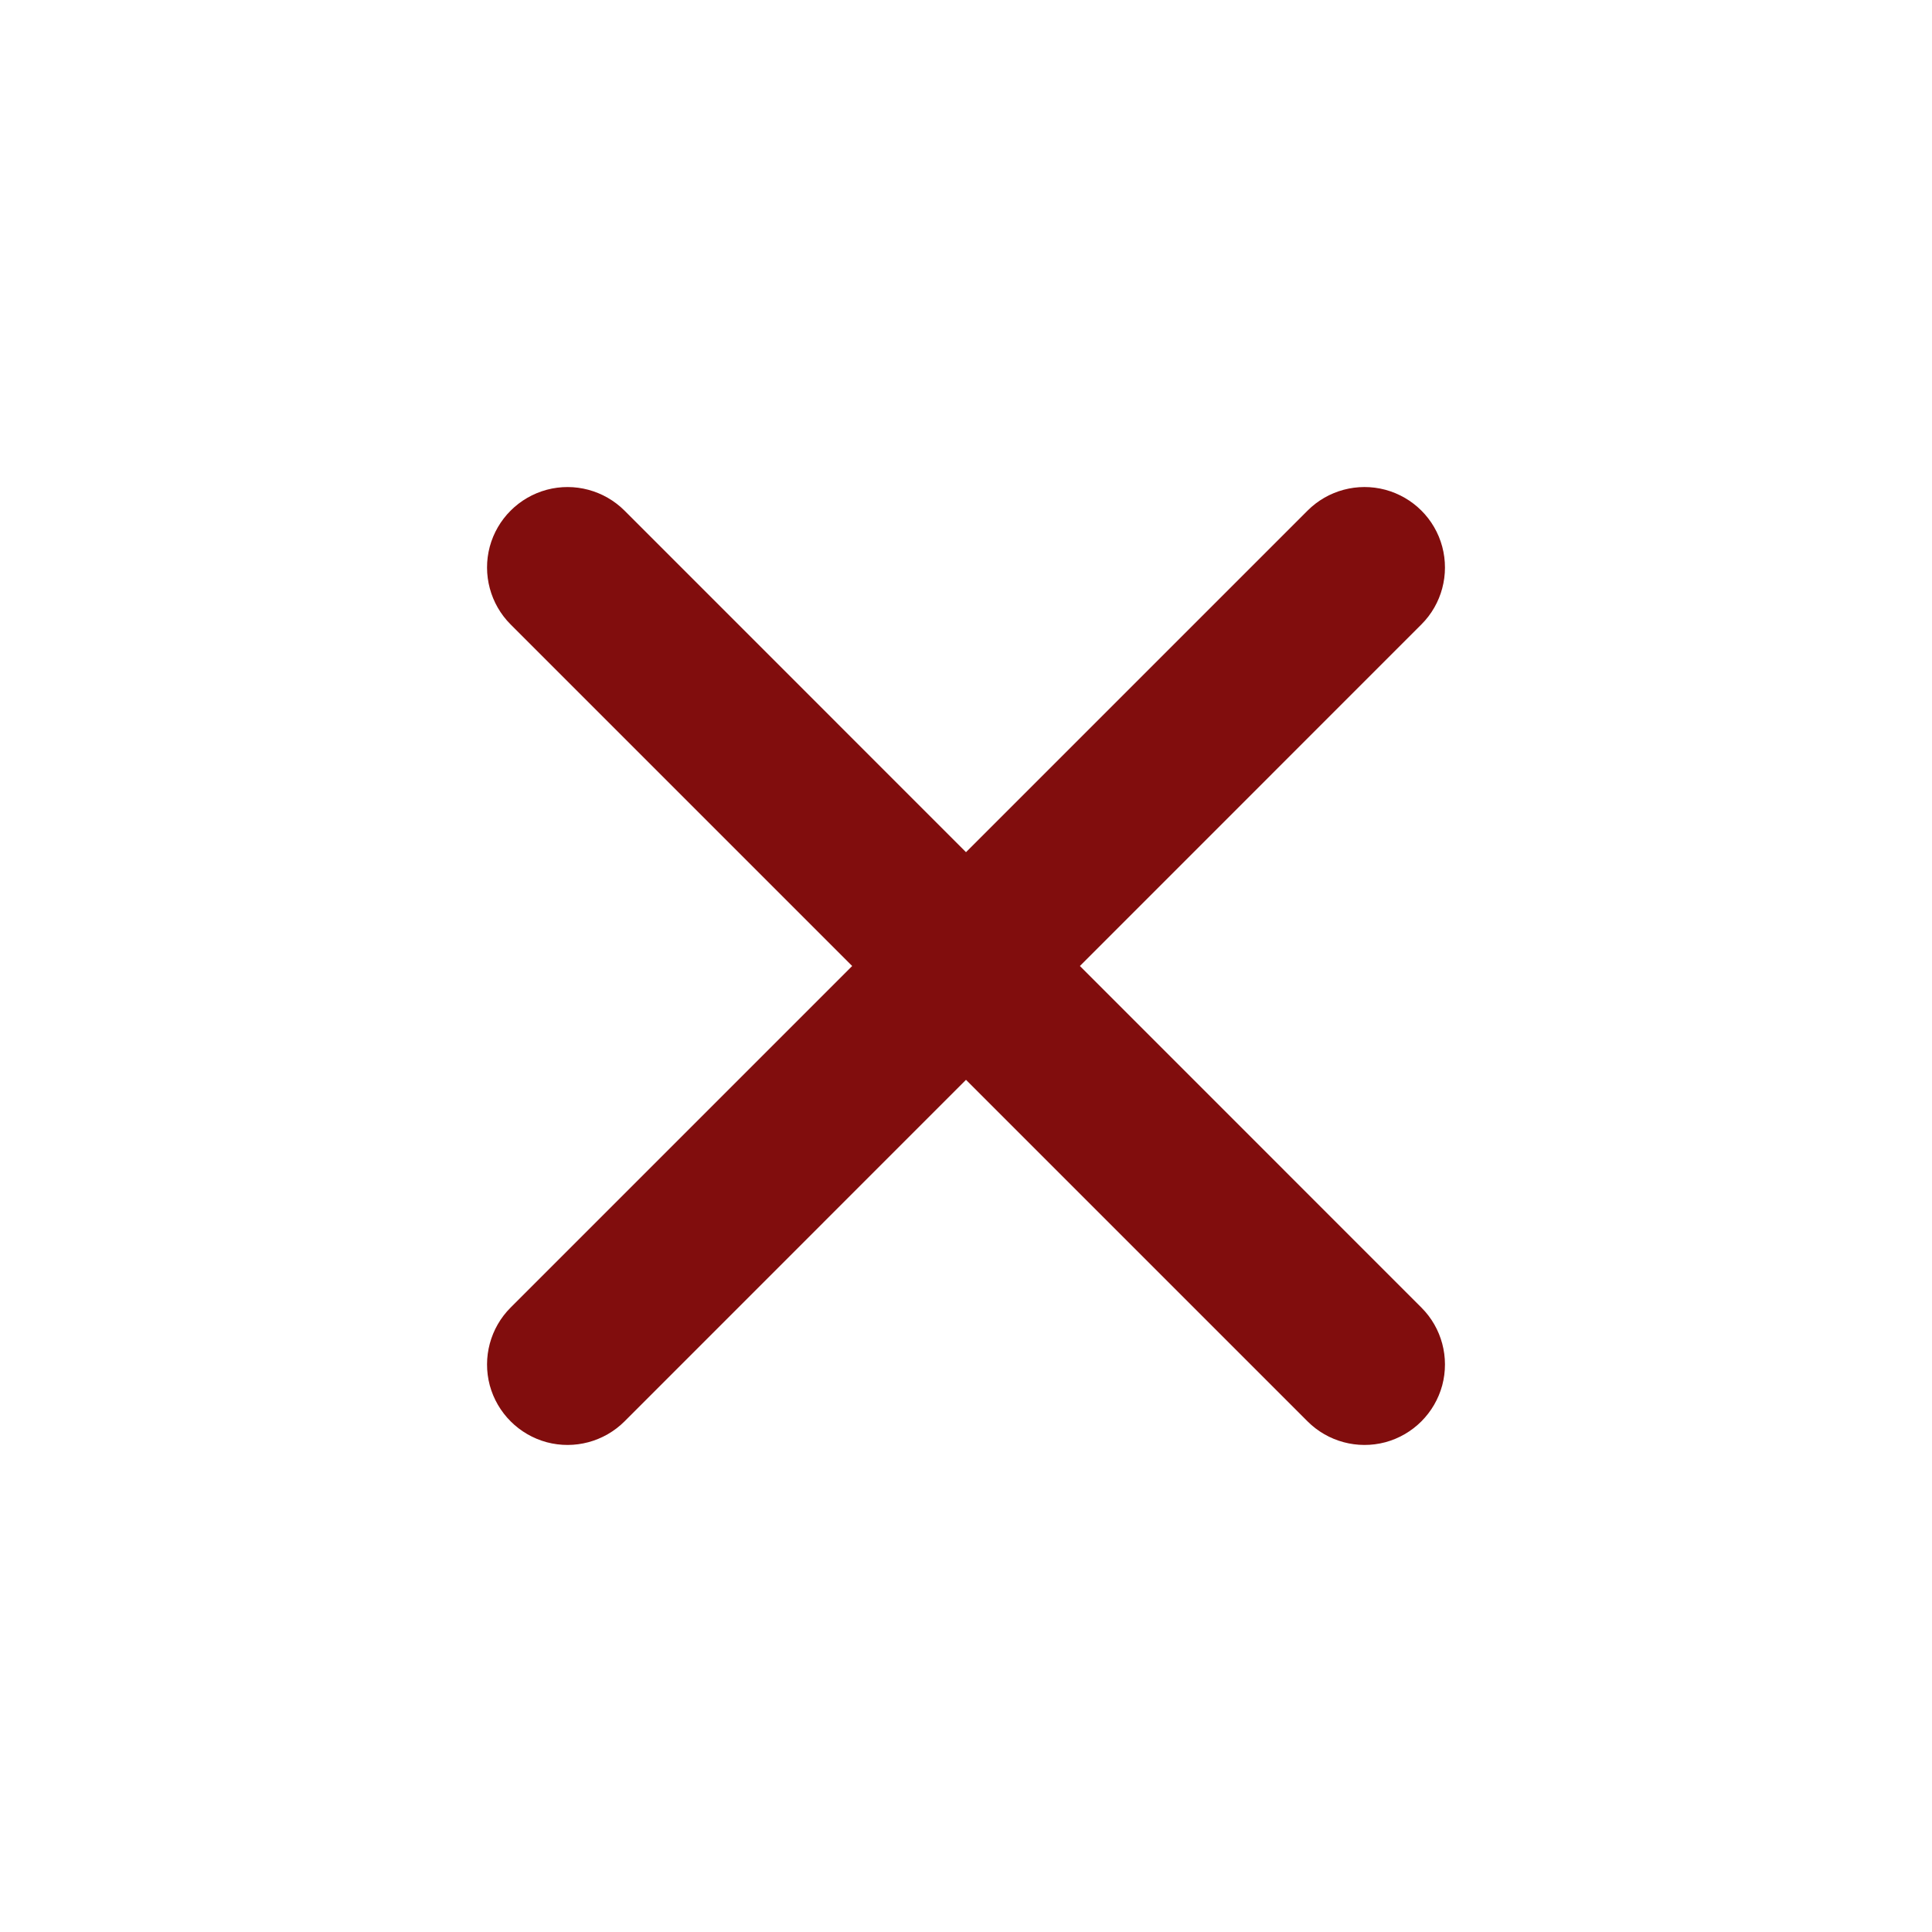 <svg width="24" height="24" viewBox="0 0 24 24" fill="none" xmlns="http://www.w3.org/2000/svg">
<g clip-path="url(#clip0_198_2359)">
<path d="M16.243 6.343L12 10.586L7.758 6.343C7.505 6.091 7.137 5.992 6.792 6.084C6.447 6.177 6.177 6.446 6.084 6.791C5.992 7.136 6.091 7.505 6.343 7.757L10.586 12L6.343 16.243C6.091 16.495 5.992 16.863 6.084 17.209C6.177 17.553 6.447 17.823 6.792 17.916C7.137 18.008 7.505 17.909 7.758 17.657L12 13.414L16.243 17.657C16.495 17.909 16.864 18.008 17.209 17.916C17.554 17.823 17.823 17.553 17.916 17.209C18.008 16.864 17.91 16.495 17.657 16.243L13.415 12L17.657 7.757C17.91 7.505 18.008 7.136 17.916 6.791C17.824 6.446 17.554 6.177 17.209 6.084C16.864 5.992 16.496 6.09 16.243 6.343L16.243 6.343Z" fill="#810D0D"/>
</g>
<defs>
<clipPath id="clip0_198_2359">
<rect width="16" height="16" fill="white" transform="translate(0.687 12) rotate(-45)"/>
</clipPath>
</defs>
</svg>
